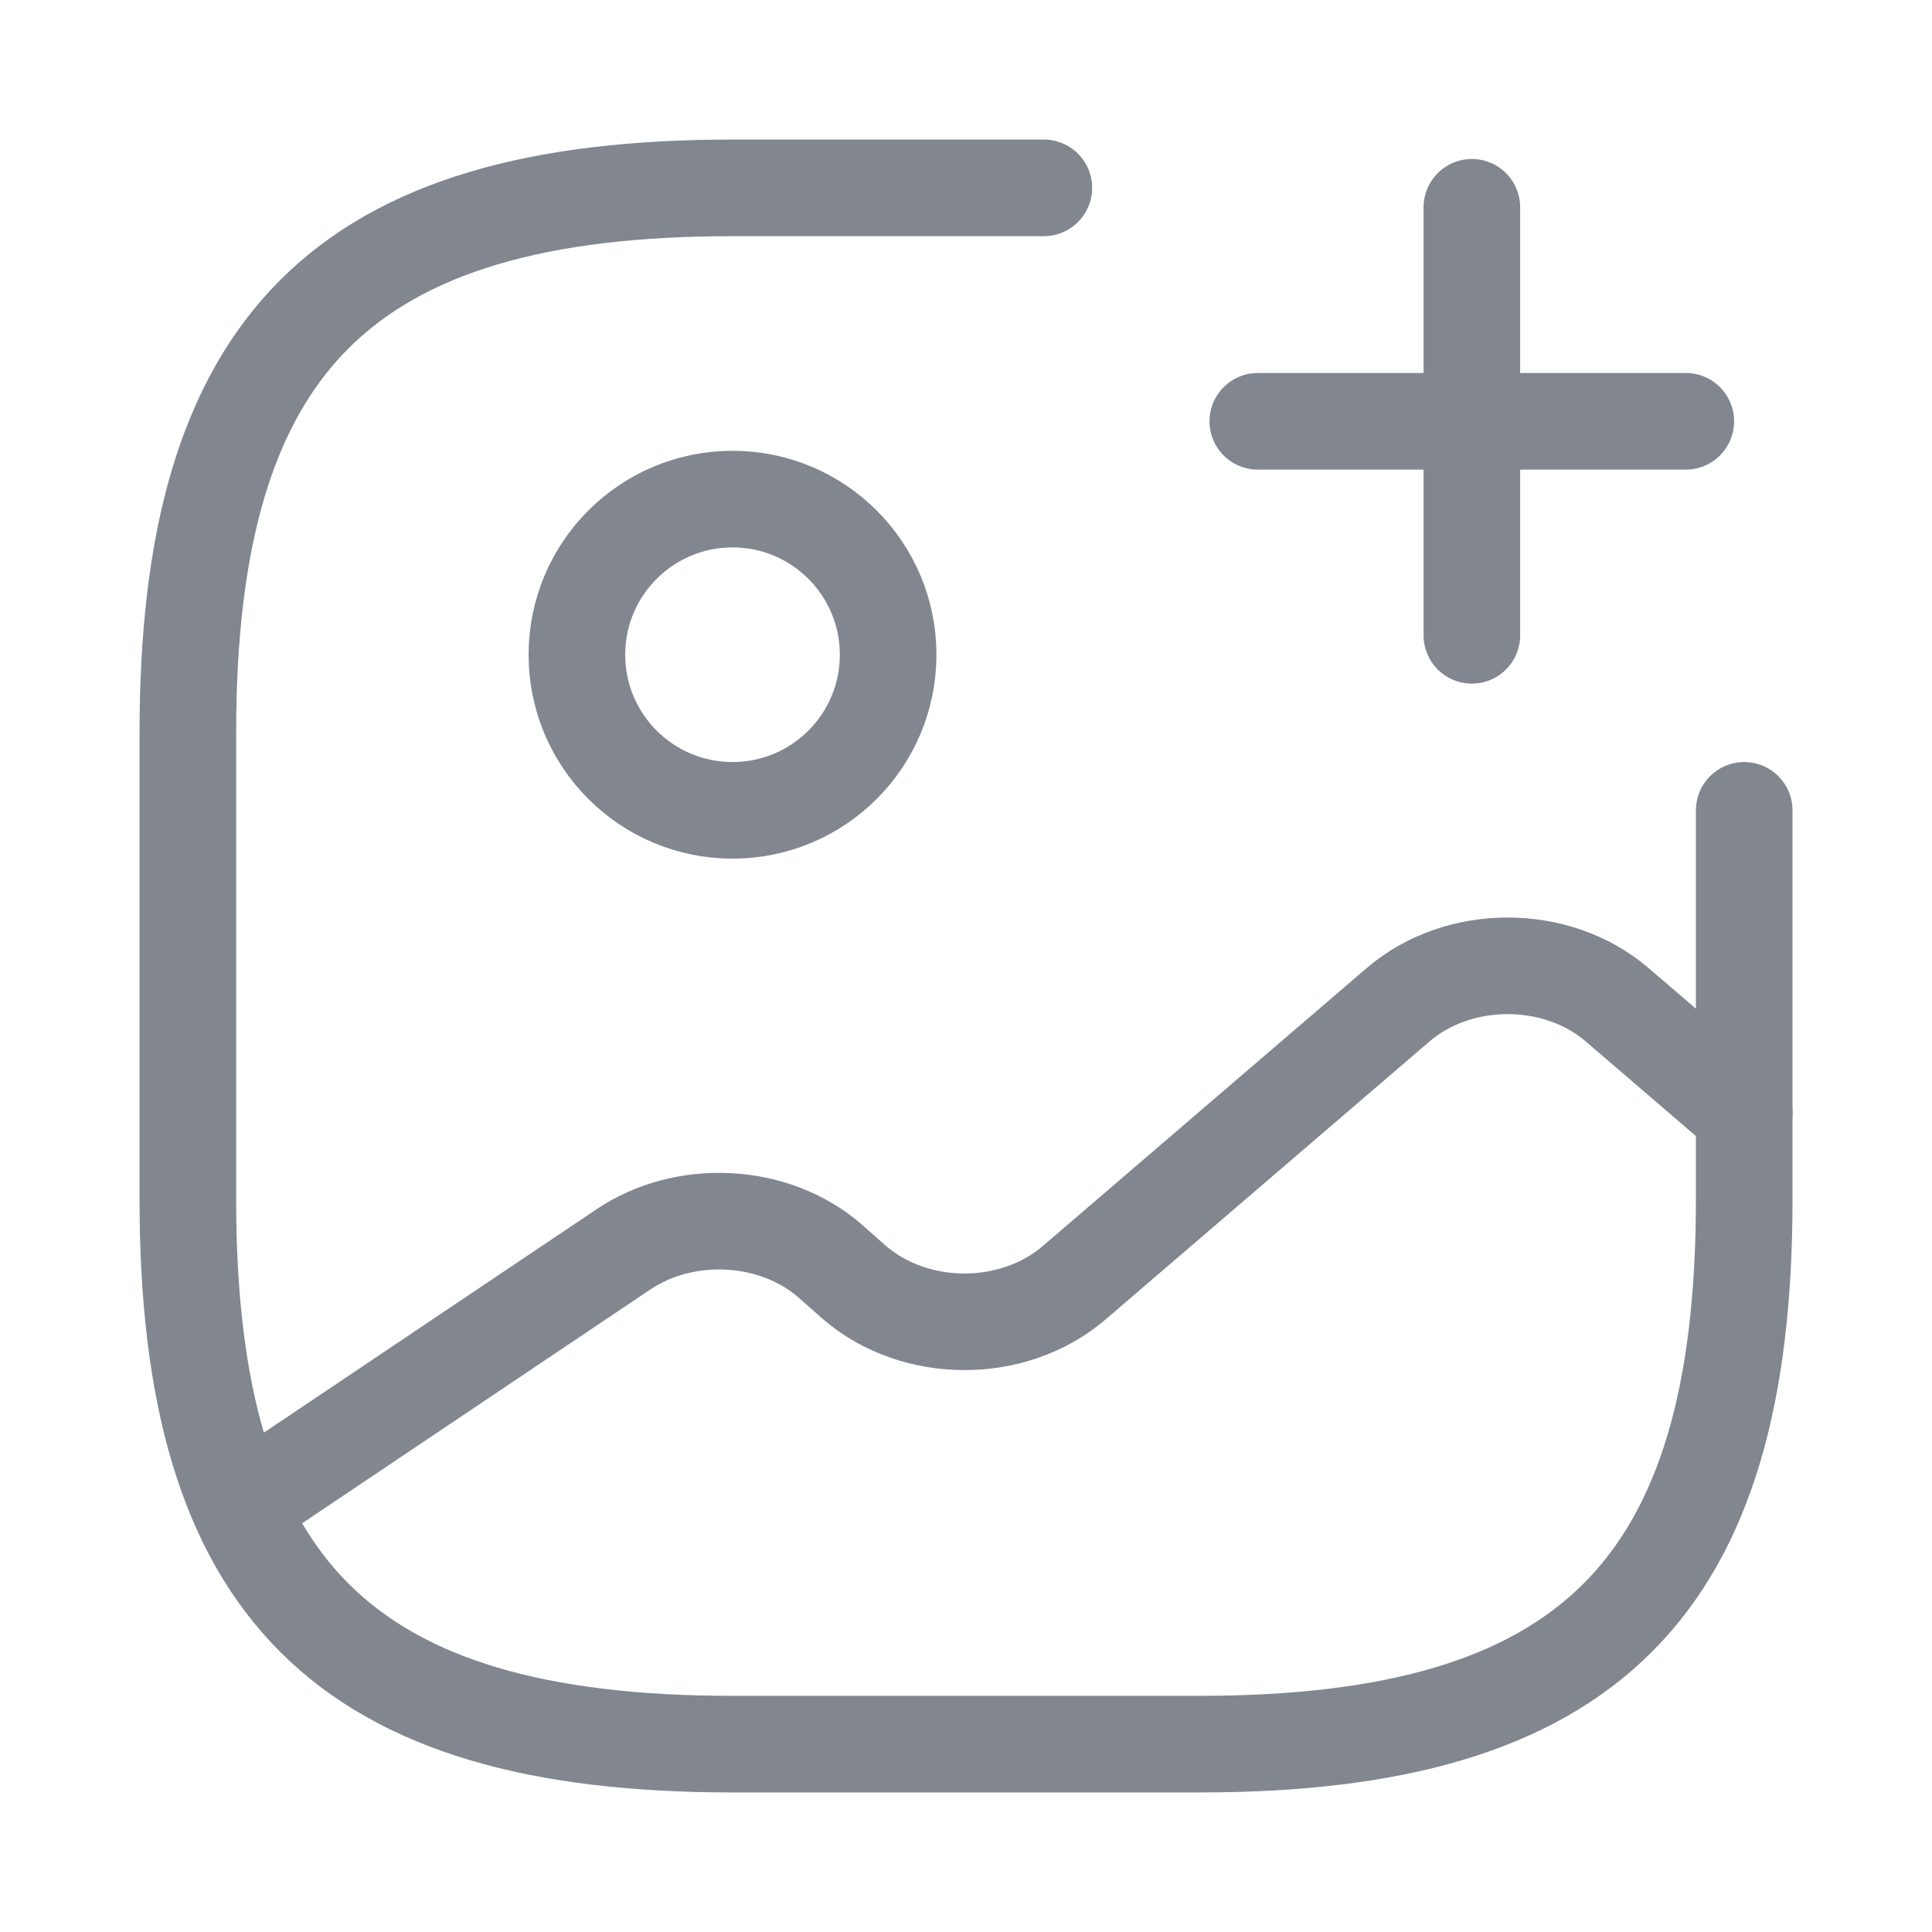 <svg width="30" height="30" viewBox="0 0 30 30" fill="none" xmlns="http://www.w3.org/2000/svg">
<path d="M11.375 12.583C12.709 12.583 13.791 11.501 13.791 10.167C13.791 8.832 12.709 7.75 11.375 7.75C10.04 7.75 8.958 8.832 8.958 10.167C8.958 11.501 10.04 12.583 11.375 12.583Z" stroke="#81868F" stroke-width="1.5" stroke-linecap="round" stroke-linejoin="round"/>
<path d="M16.209 2.917H11.375C5.334 2.917 2.917 5.333 2.917 11.375V18.625C2.917 24.667 5.334 27.083 11.375 27.083H18.625C24.667 27.083 27.084 24.667 27.084 18.625V12.583" stroke="#81868F" stroke-width="1.5" stroke-linecap="round" stroke-linejoin="round"/>
<path d="M19.531 6.542H26.177" stroke="#81868F" stroke-width="1.5" stroke-linecap="round"/>
<path d="M22.855 9.865V3.219" stroke="#81868F" stroke-width="1.5" stroke-linecap="round"/>
<path d="M3.727 23.398L9.684 19.398C10.638 18.758 12.016 18.83 12.874 19.567L13.272 19.918C14.215 20.727 15.737 20.727 16.68 19.918L21.707 15.604C22.649 14.795 24.172 14.795 25.114 15.604L27.084 17.296" stroke="#81868F" stroke-width="1.5" stroke-linecap="round" stroke-linejoin="round"/>
</svg>
